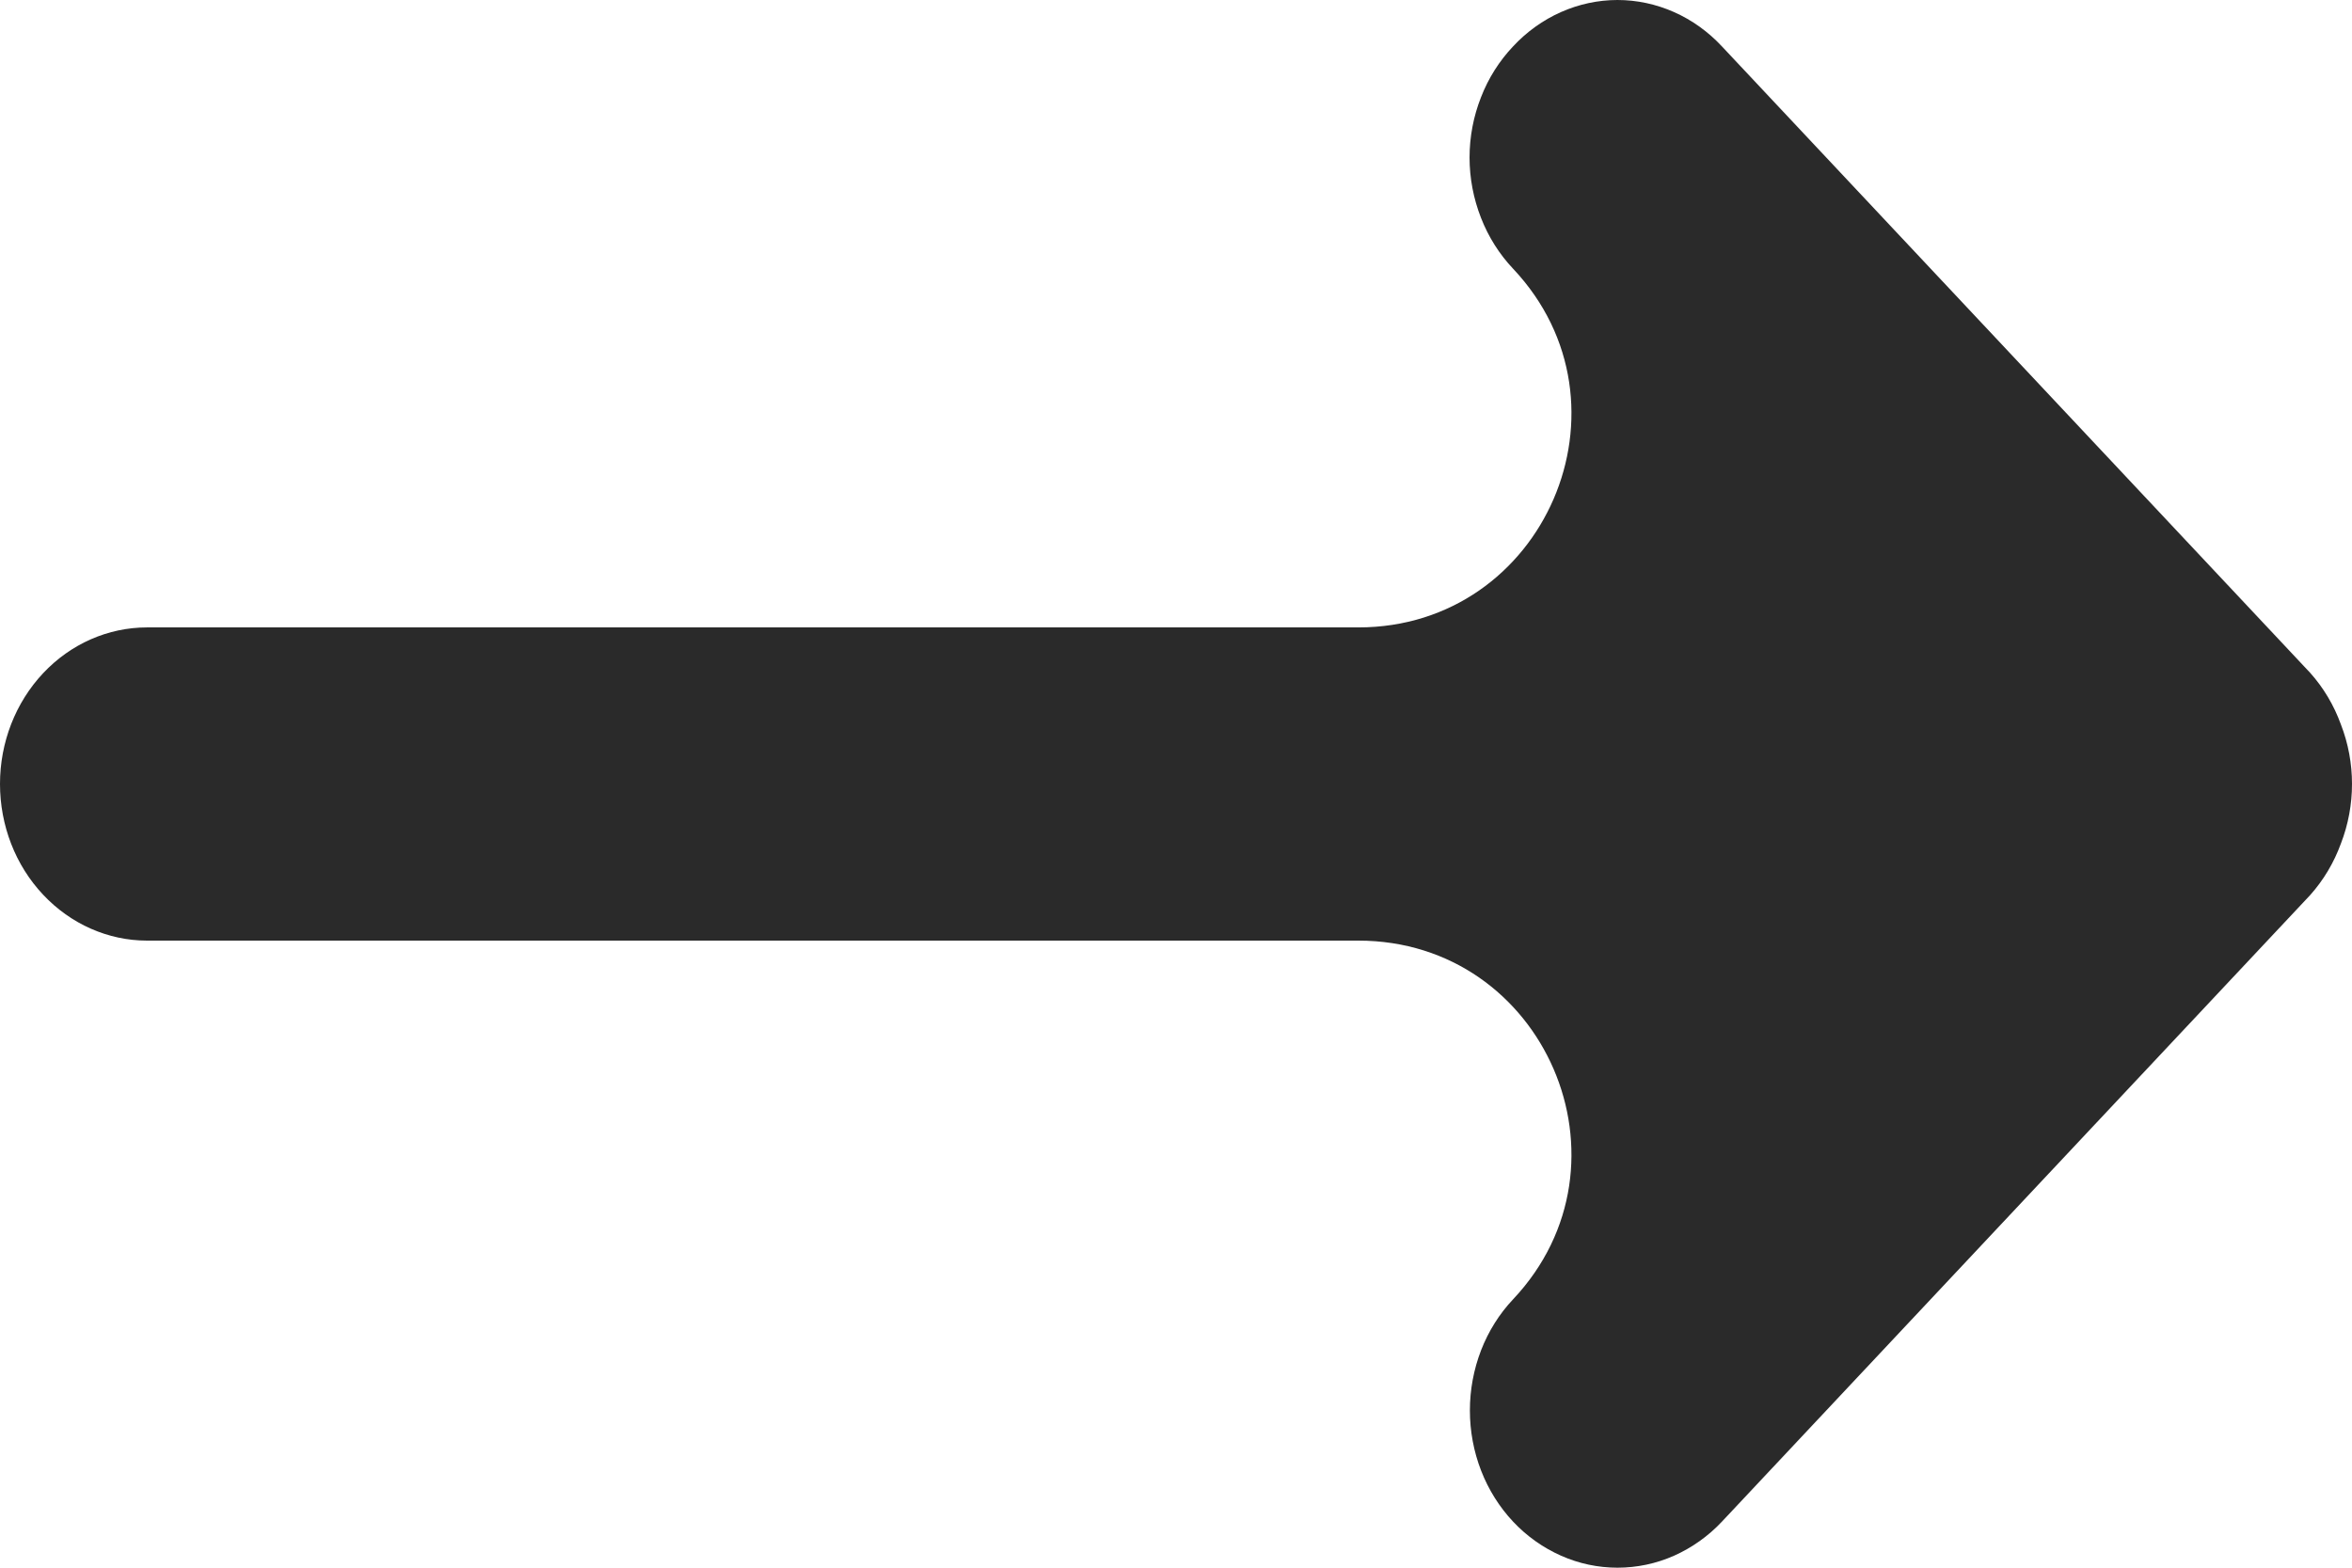 <svg width="21" height="14" viewBox="0 0 21 14" fill="none" xmlns="http://www.w3.org/2000/svg">
<path id="Vector" d="M1.313 8.4L12.128 8.4C13.793 8.4 14.652 10.391 13.51 11.603C13.387 11.733 13.29 11.888 13.224 12.058C13.158 12.229 13.124 12.411 13.124 12.596C13.124 12.78 13.158 12.963 13.224 13.133C13.29 13.303 13.387 13.458 13.51 13.589C13.632 13.719 13.778 13.822 13.938 13.893C14.098 13.964 14.269 14 14.442 14C14.615 14 14.787 13.964 14.947 13.893C15.106 13.822 15.252 13.719 15.374 13.589L20.626 7.994C20.745 7.861 20.839 7.704 20.901 7.533C21.033 7.192 21.033 6.81 20.901 6.47C20.839 6.298 20.745 6.141 20.626 6.008L15.374 0.414C15.252 0.283 15.107 0.179 14.947 0.108C14.787 0.037 14.615 0 14.442 0C14.269 0 14.097 0.037 13.937 0.108C13.777 0.179 13.632 0.283 13.51 0.414C13.387 0.544 13.289 0.698 13.223 0.869C13.156 1.039 13.121 1.222 13.121 1.407C13.121 1.591 13.156 1.774 13.223 1.945C13.289 2.115 13.387 2.27 13.51 2.4C14.652 3.612 13.793 5.603 12.128 5.603L1.313 5.603C0.965 5.603 0.631 5.75 0.385 6.012C0.138 6.275 0 6.63 0 7.001C0 7.372 0.138 7.728 0.385 7.99C0.631 8.252 0.965 8.4 1.313 8.4Z" fill="#2A2A2A"/>
</svg>
